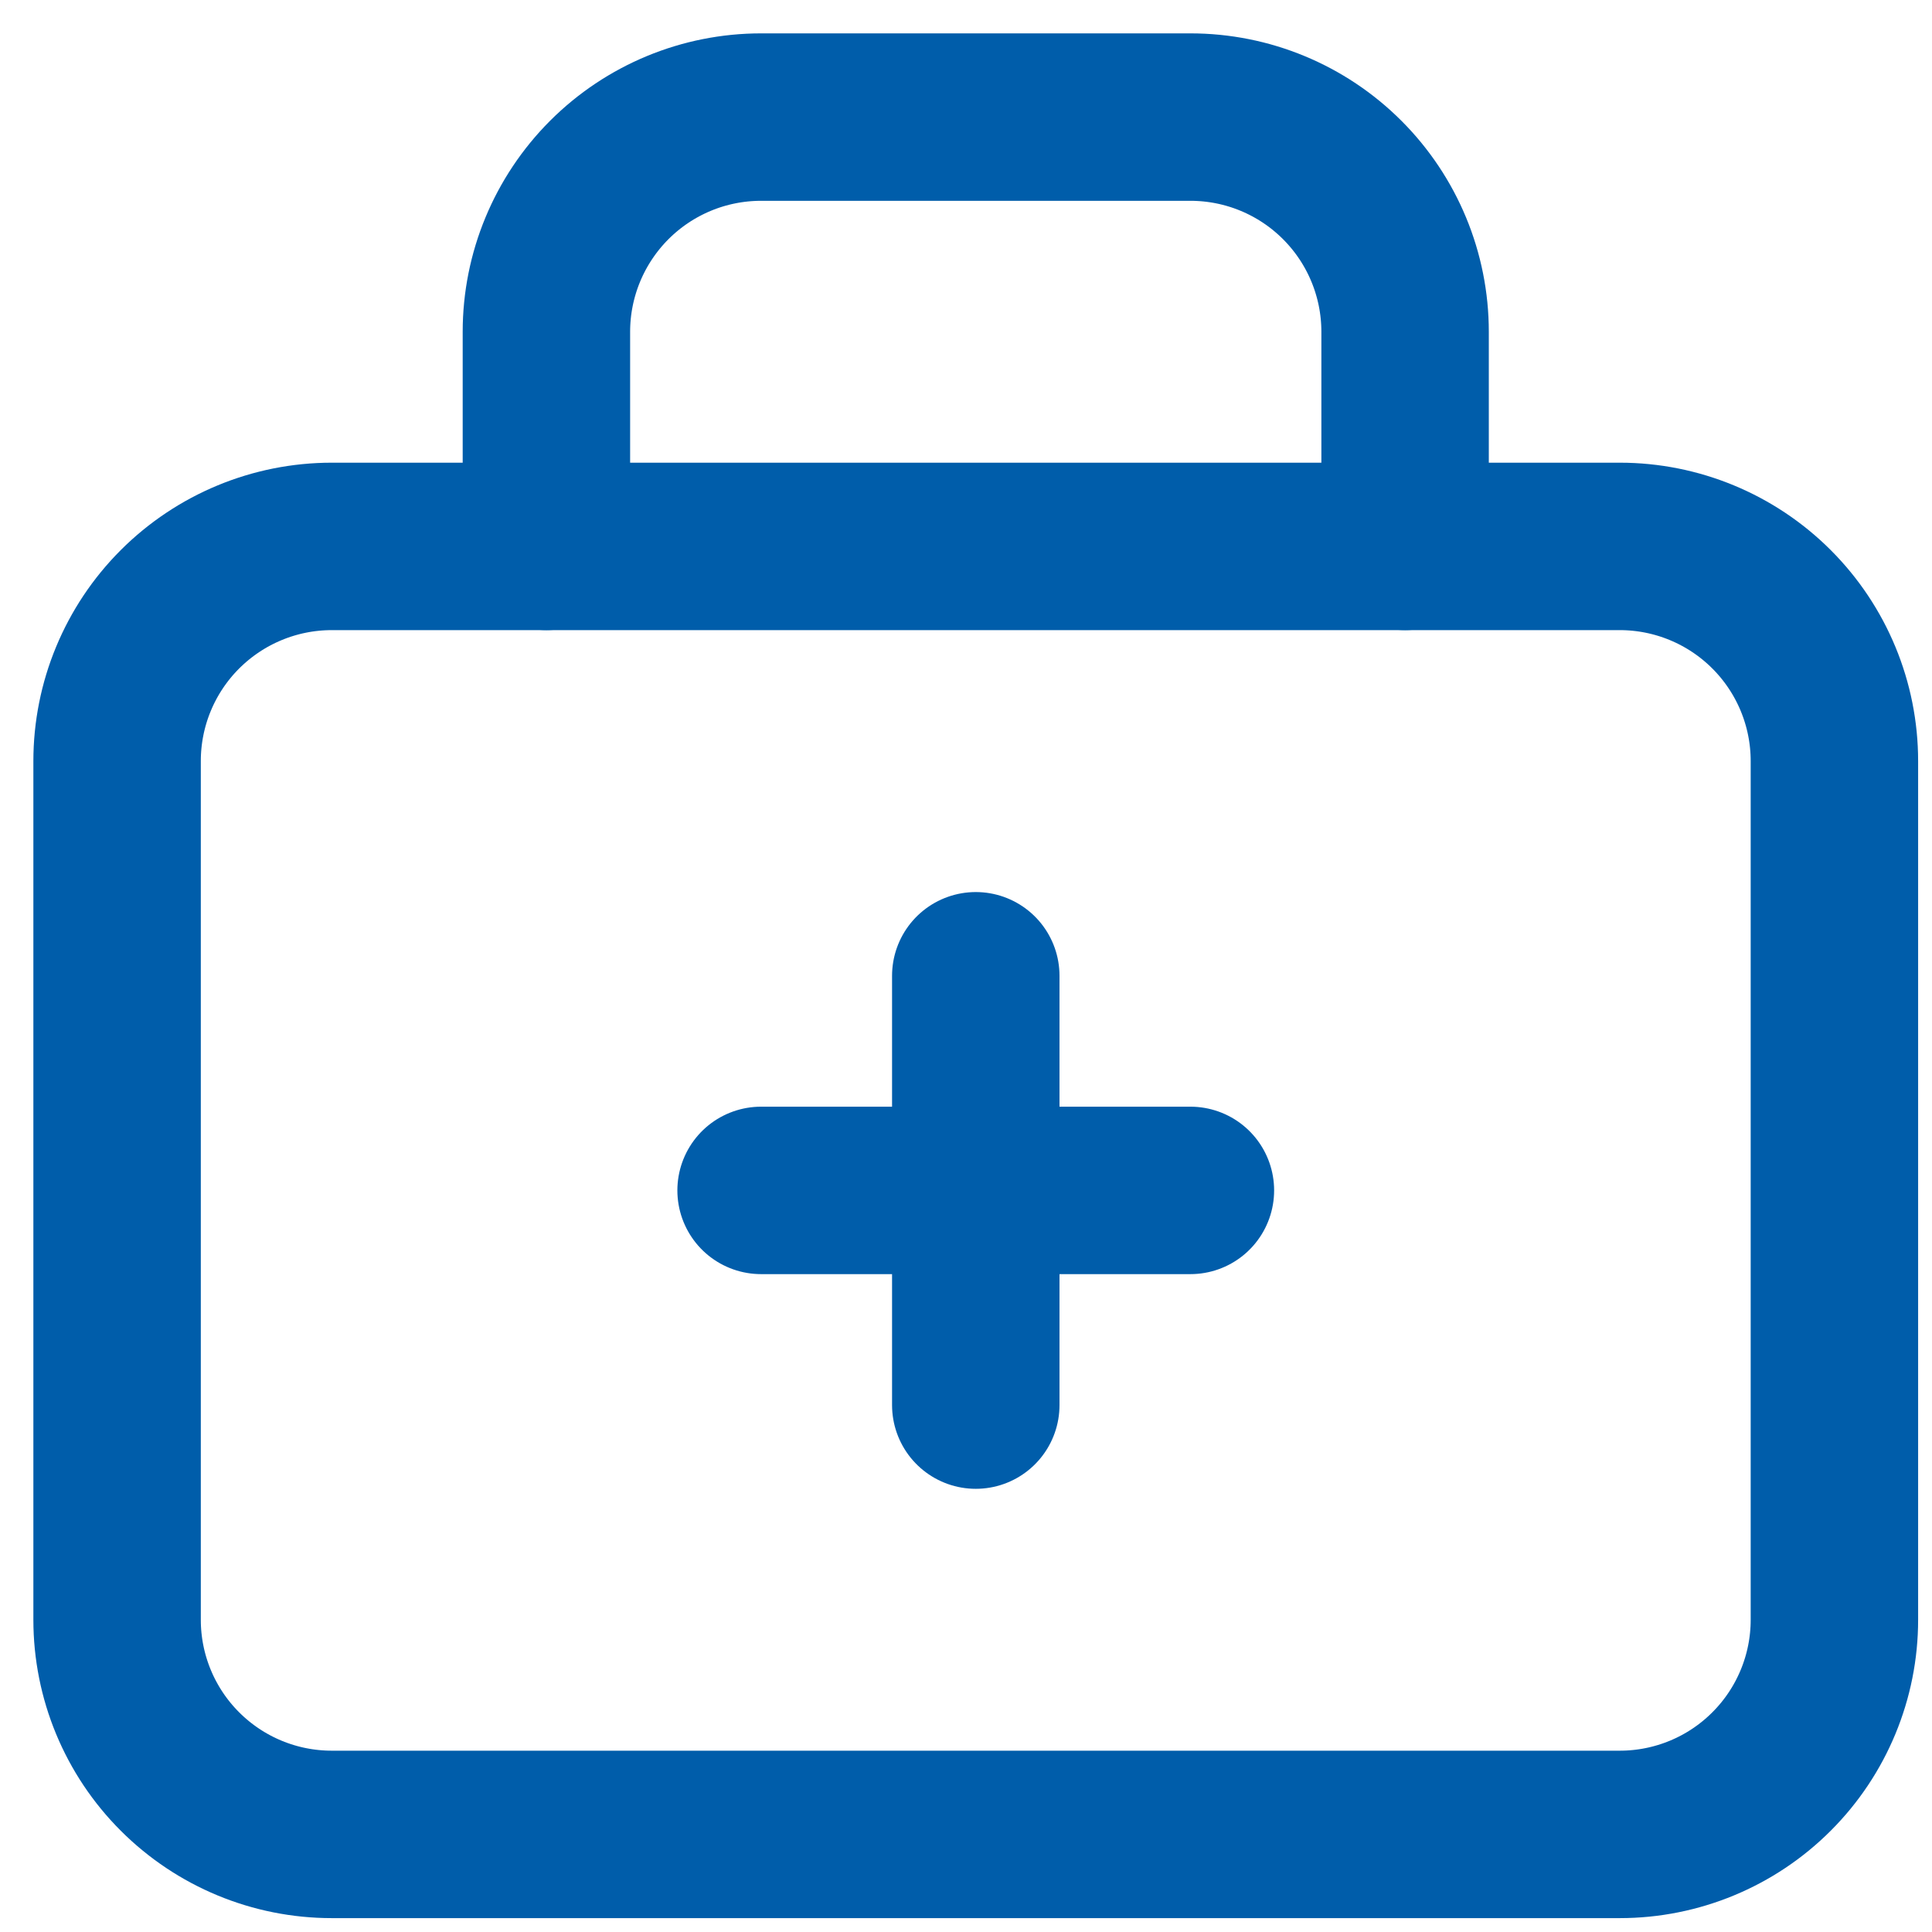 <svg width="33" height="33" viewBox="0 0 33 33" fill="none" xmlns="http://www.w3.org/2000/svg">
<path d="M9.333 9.333V5.667C9.333 4.694 9.72 3.762 10.407 3.074C11.095 2.386 12.027 2 13 2H20.333C21.306 2 22.238 2.386 22.926 3.074C23.614 3.762 24 4.694 24 5.667V9.333" stroke="#005DAA" stroke-width="2.86" stroke-linecap="round" stroke-linejoin="round"/>
<path d="M2 13C2 12.027 2.386 11.095 3.074 10.407C3.762 9.72 4.694 9.333 5.667 9.333H27.667C28.639 9.333 29.572 9.72 30.259 10.407C30.947 11.095 31.333 12.027 31.333 13V27.667C31.333 28.639 30.947 29.572 30.259 30.259C29.572 30.947 28.639 31.333 27.667 31.333H5.667C4.694 31.333 3.762 30.947 3.074 30.259C2.386 29.572 2 28.639 2 27.667V13Z" stroke="#005DAA" stroke-width="2.86" stroke-linecap="round" stroke-linejoin="round"/>
<path d="M13 20.333H20.333" stroke="#005DAA" stroke-width="2.86" stroke-linecap="round" stroke-linejoin="round"/>
<path d="M16.667 16.667V24" stroke="#005DAA" stroke-width="2.86" stroke-linecap="round" stroke-linejoin="round"/>
</svg>
